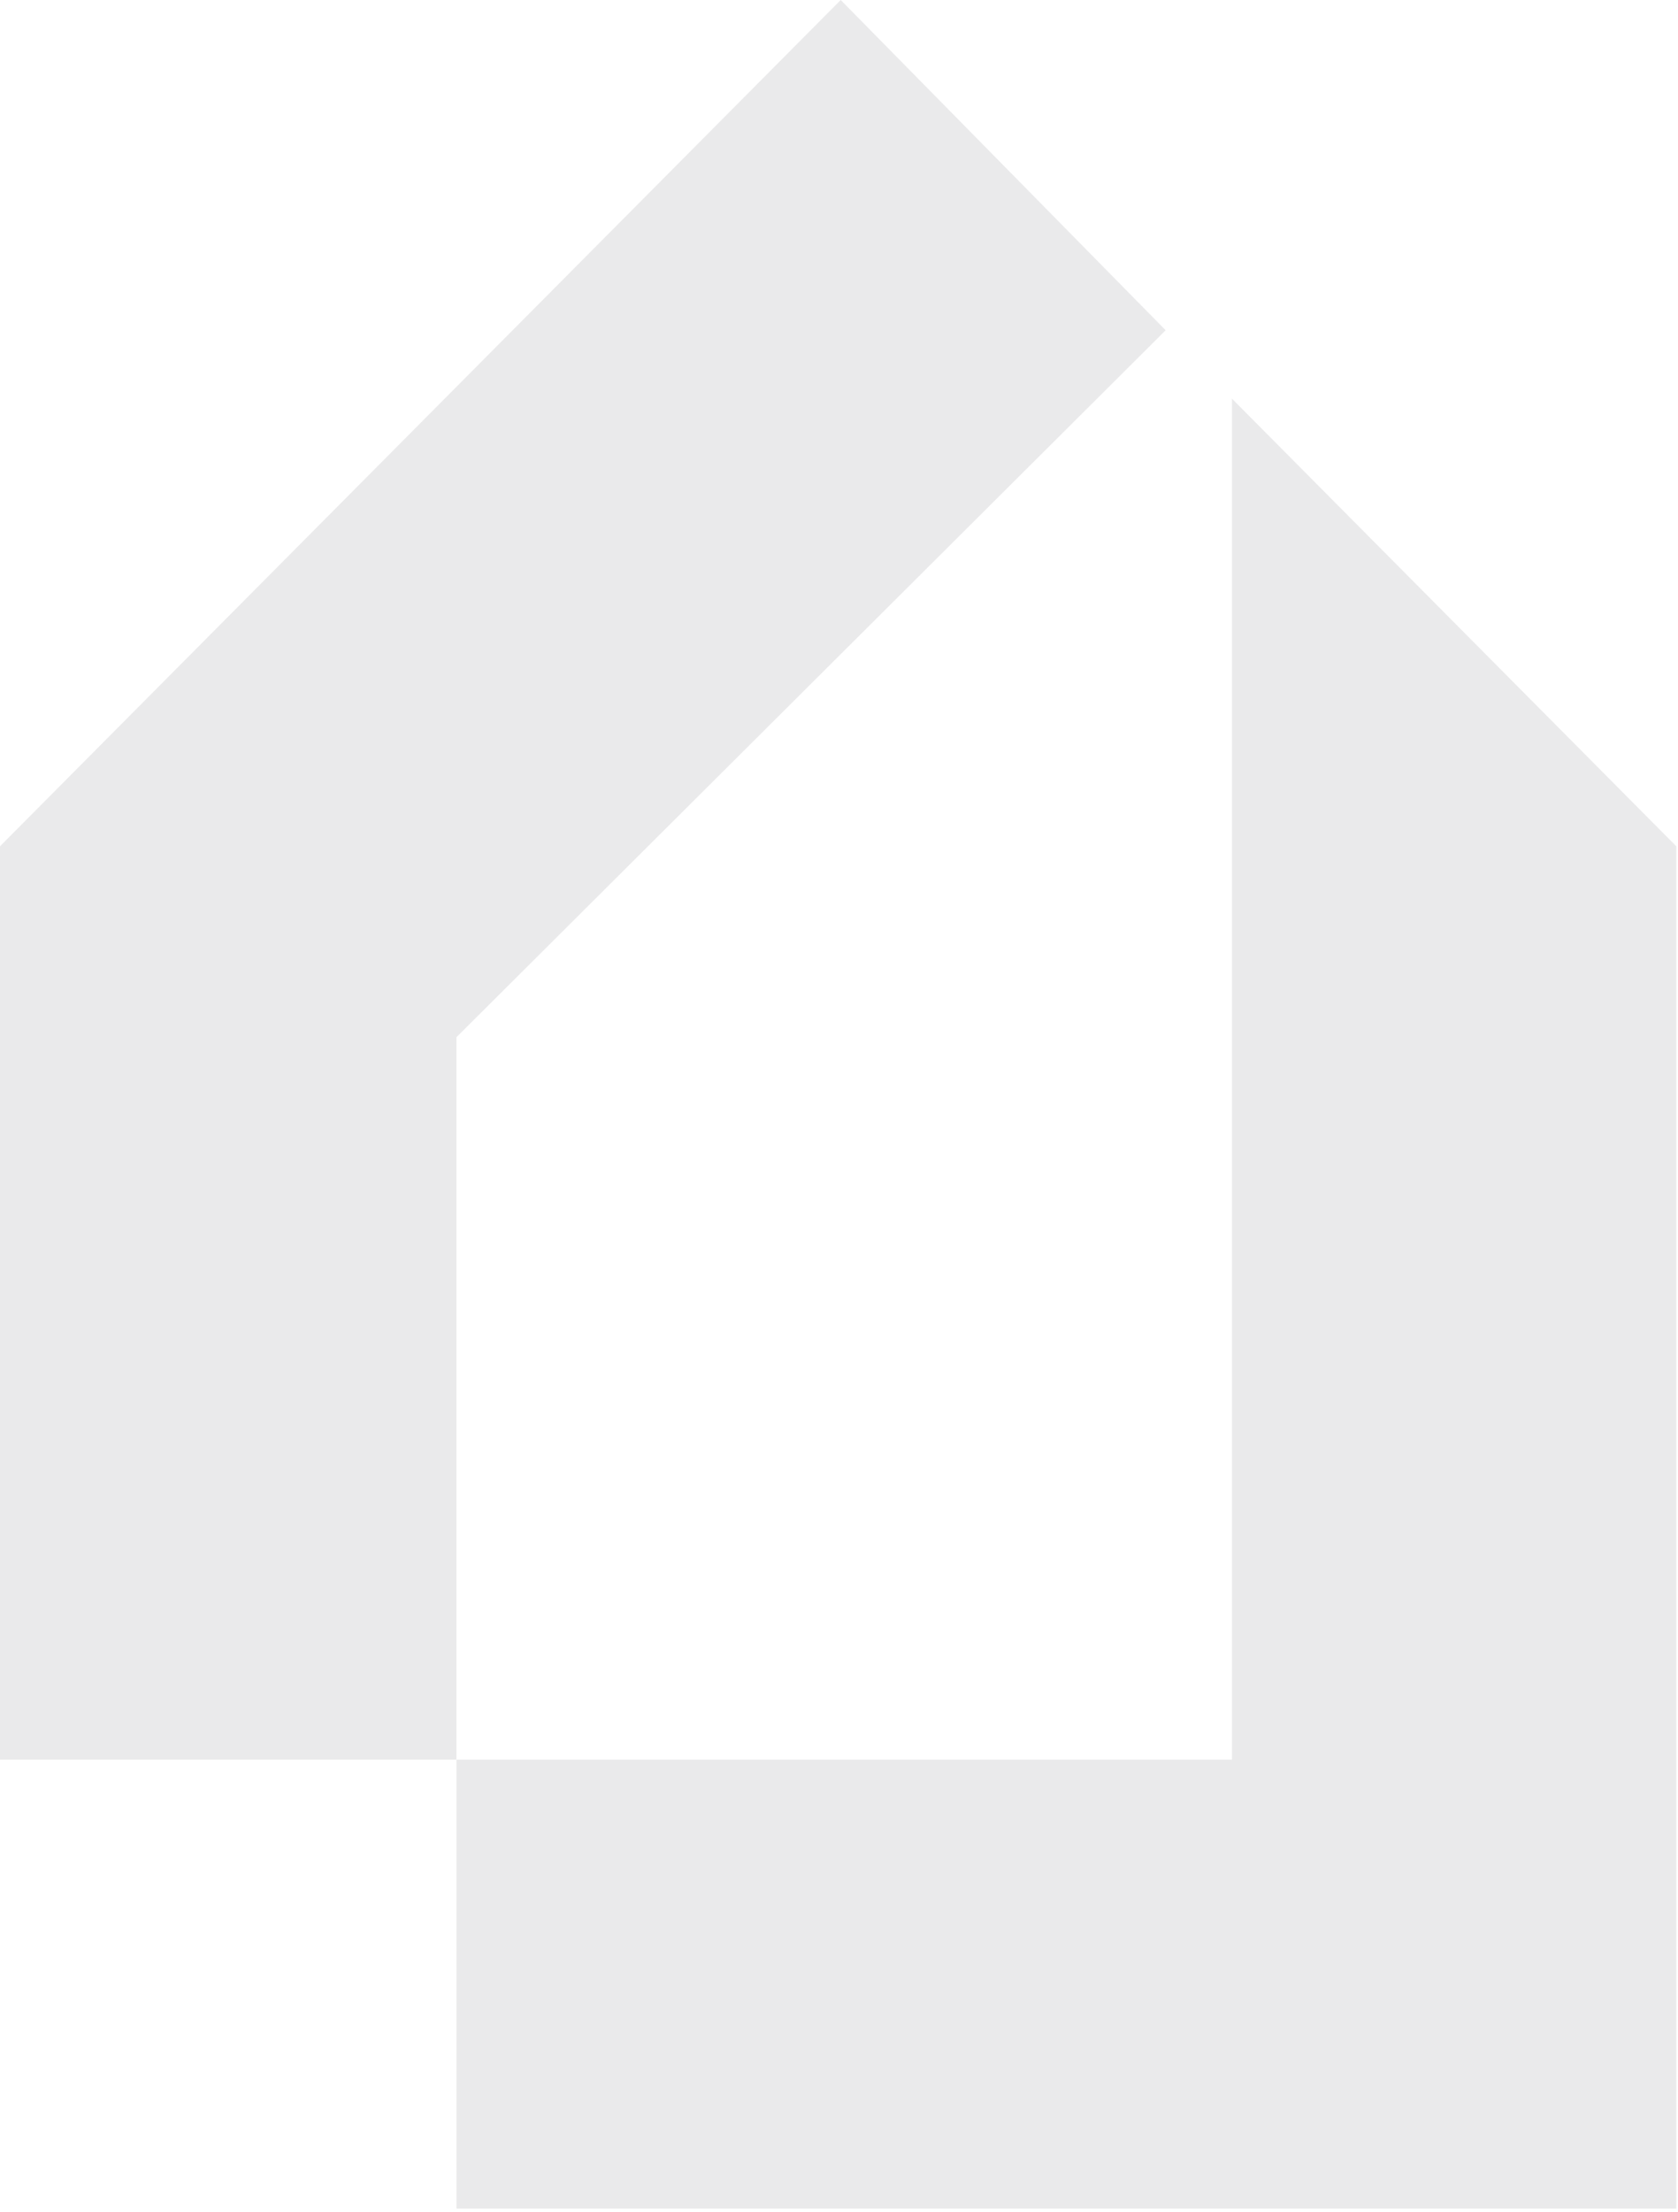 <?xml version="1.0" encoding="UTF-8"?> <svg xmlns="http://www.w3.org/2000/svg" width="425" height="560" viewBox="0 0 425 560" fill="none"><path d="M295.234 83.606L212.934 0L0 214.241V445.463H115.612V262.575L295.234 83.606Z" fill="#EAEAEB"></path><path d="M424.566 559.115V214.24L312.027 100.922V445.463L115.615 445.463V559.115H424.566Z" fill="#EAEAEB"></path></svg> 